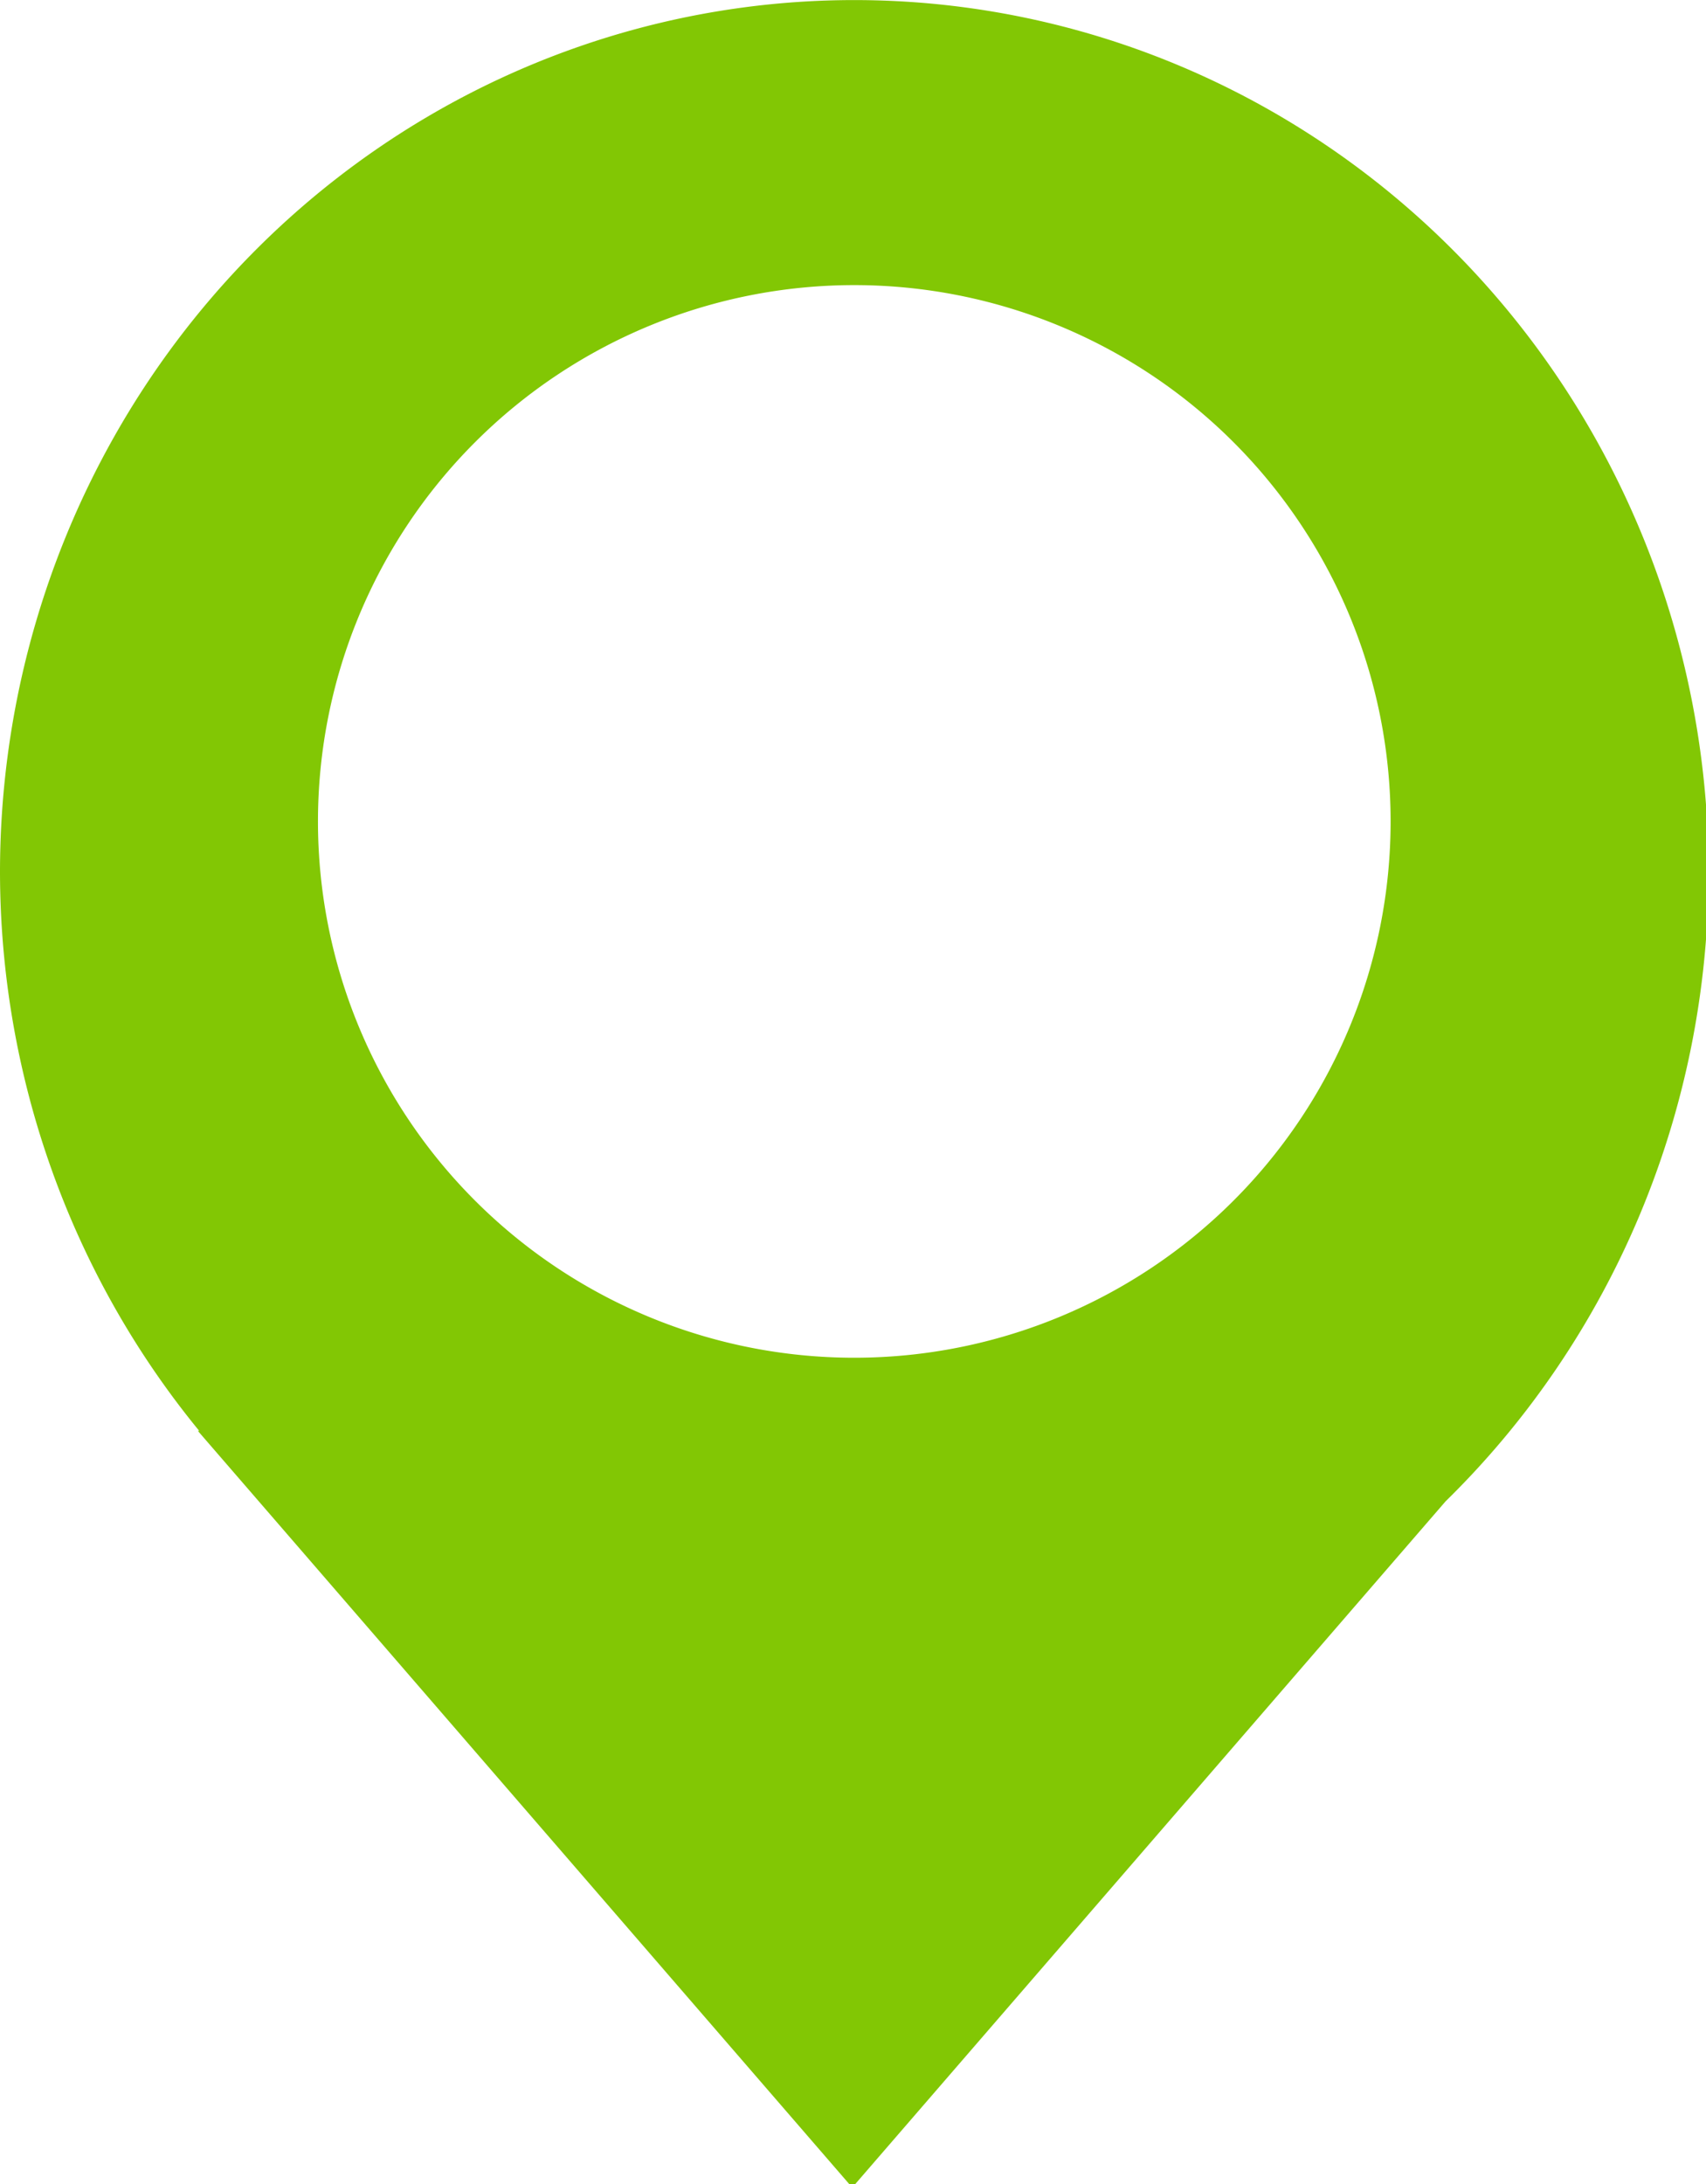 <?xml version="1.0" encoding="UTF-8" standalone="no"?>
<!-- Created with Inkscape (http://www.inkscape.org/) -->

<svg
   xmlns:dc="http://purl.org/dc/elements/1.1/"
   xmlns:cc="http://creativecommons.org/ns#"
   xmlns:rdf="http://www.w3.org/1999/02/22-rdf-syntax-ns#"
   xmlns:svg="http://www.w3.org/2000/svg"
   xmlns="http://www.w3.org/2000/svg"
   xmlns:sodipodi="http://sodipodi.sourceforge.net/DTD/sodipodi-0.dtd"
   xmlns:inkscape="http://www.inkscape.org/namespaces/inkscape"
   width="7.5pt"
   height="9.601pt"
   viewBox="0 0 2.646 3.387"
   version="1.1"
   id="svg8"
   inkscape:version="0.92.3 (2405546, 2018-03-11)"
   sodipodi:docname="pin-lagerraum-location.svg">
  <defs
     id="defs2">
    <clipPath
       clipPathUnits="userSpaceOnUse"
       id="clipPath863">
      <path
         d="M 1,0 H 349 V 378.54 H 1 Z"
         id="path861"
         inkscape:connector-curvature="0" />
    </clipPath>
  </defs>
  <sodipodi:namedview
     id="base"
     pagecolor="#ffffff"
     bordercolor="#666666"
     borderopacity="1.0"
     inkscape:pageopacity="0.0"
     inkscape:pageshadow="2"
     inkscape:zoom="61.167457"
     inkscape:cx="4.9999975"
     inkscape:cy="6.4004646"
     inkscape:document-units="mm"
     inkscape:current-layer="layer1"
     showgrid="false"
     units="pt"
     showguides="true"
     inkscape:guide-bbox="true"
     inkscape:lockguides="true"
     inkscape:window-width="1920"
     inkscape:window-height="1027"
     inkscape:window-x="3832"
     inkscape:window-y="-8"
     inkscape:window-maximized="1">
    <sodipodi:guide
       position="29.104,61.327"
       orientation="1,0"
       id="guide4524"
       inkscape:locked="true"
       inkscape:label=""
       inkscape:color="rgb(0,0,255)" />
  </sodipodi:namedview>
  <g
     inkscape:label="Ebene 1"
     inkscape:groupmode="layer"
     id="layer1"
     transform="translate(-10.961,-287.772)">
    <path
       style="opacity:1;fill:#82c704;fill-opacity:1;fill-rule:nonzero;stroke:#000000;stroke-width:0;stroke-linecap:round;stroke-linejoin:miter;stroke-miterlimit:4;stroke-dasharray:none;stroke-opacity:1"
       d="M 5,0 A 5,5.104 0 0 0 0,5.104 5,5.104 0 0 0 1.166,8.373 h -0.008 L 4.988,12.801 8.461,8.785 A 5,5.104 0 0 0 10,5.104 5,5.104 0 0 0 5,0 Z M 5,1.668 A 3.139,3.139 0 0 1 8.139,4.807 3.139,3.139 0 0 1 5,7.945 3.139,3.139 0 0 1 1.861,4.807 3.139,3.139 0 0 1 5,1.668 Z"
       transform="matrix(0.265,0,0,0.265,10.961,287.772)"
       id="path826"
       inkscape:connector-curvature="0" />
    <circle
       cy="261.587"
       cx="28.731"
       id="path833"
       style="opacity:1;fill:#ffffff;fill-opacity:1;fill-rule:nonzero;stroke:#000000;stroke-width:0;stroke-linecap:round;stroke-linejoin:miter;stroke-miterlimit:4;stroke-dasharray:none;stroke-opacity:1"
       r="0" />
  </g>
</svg>
